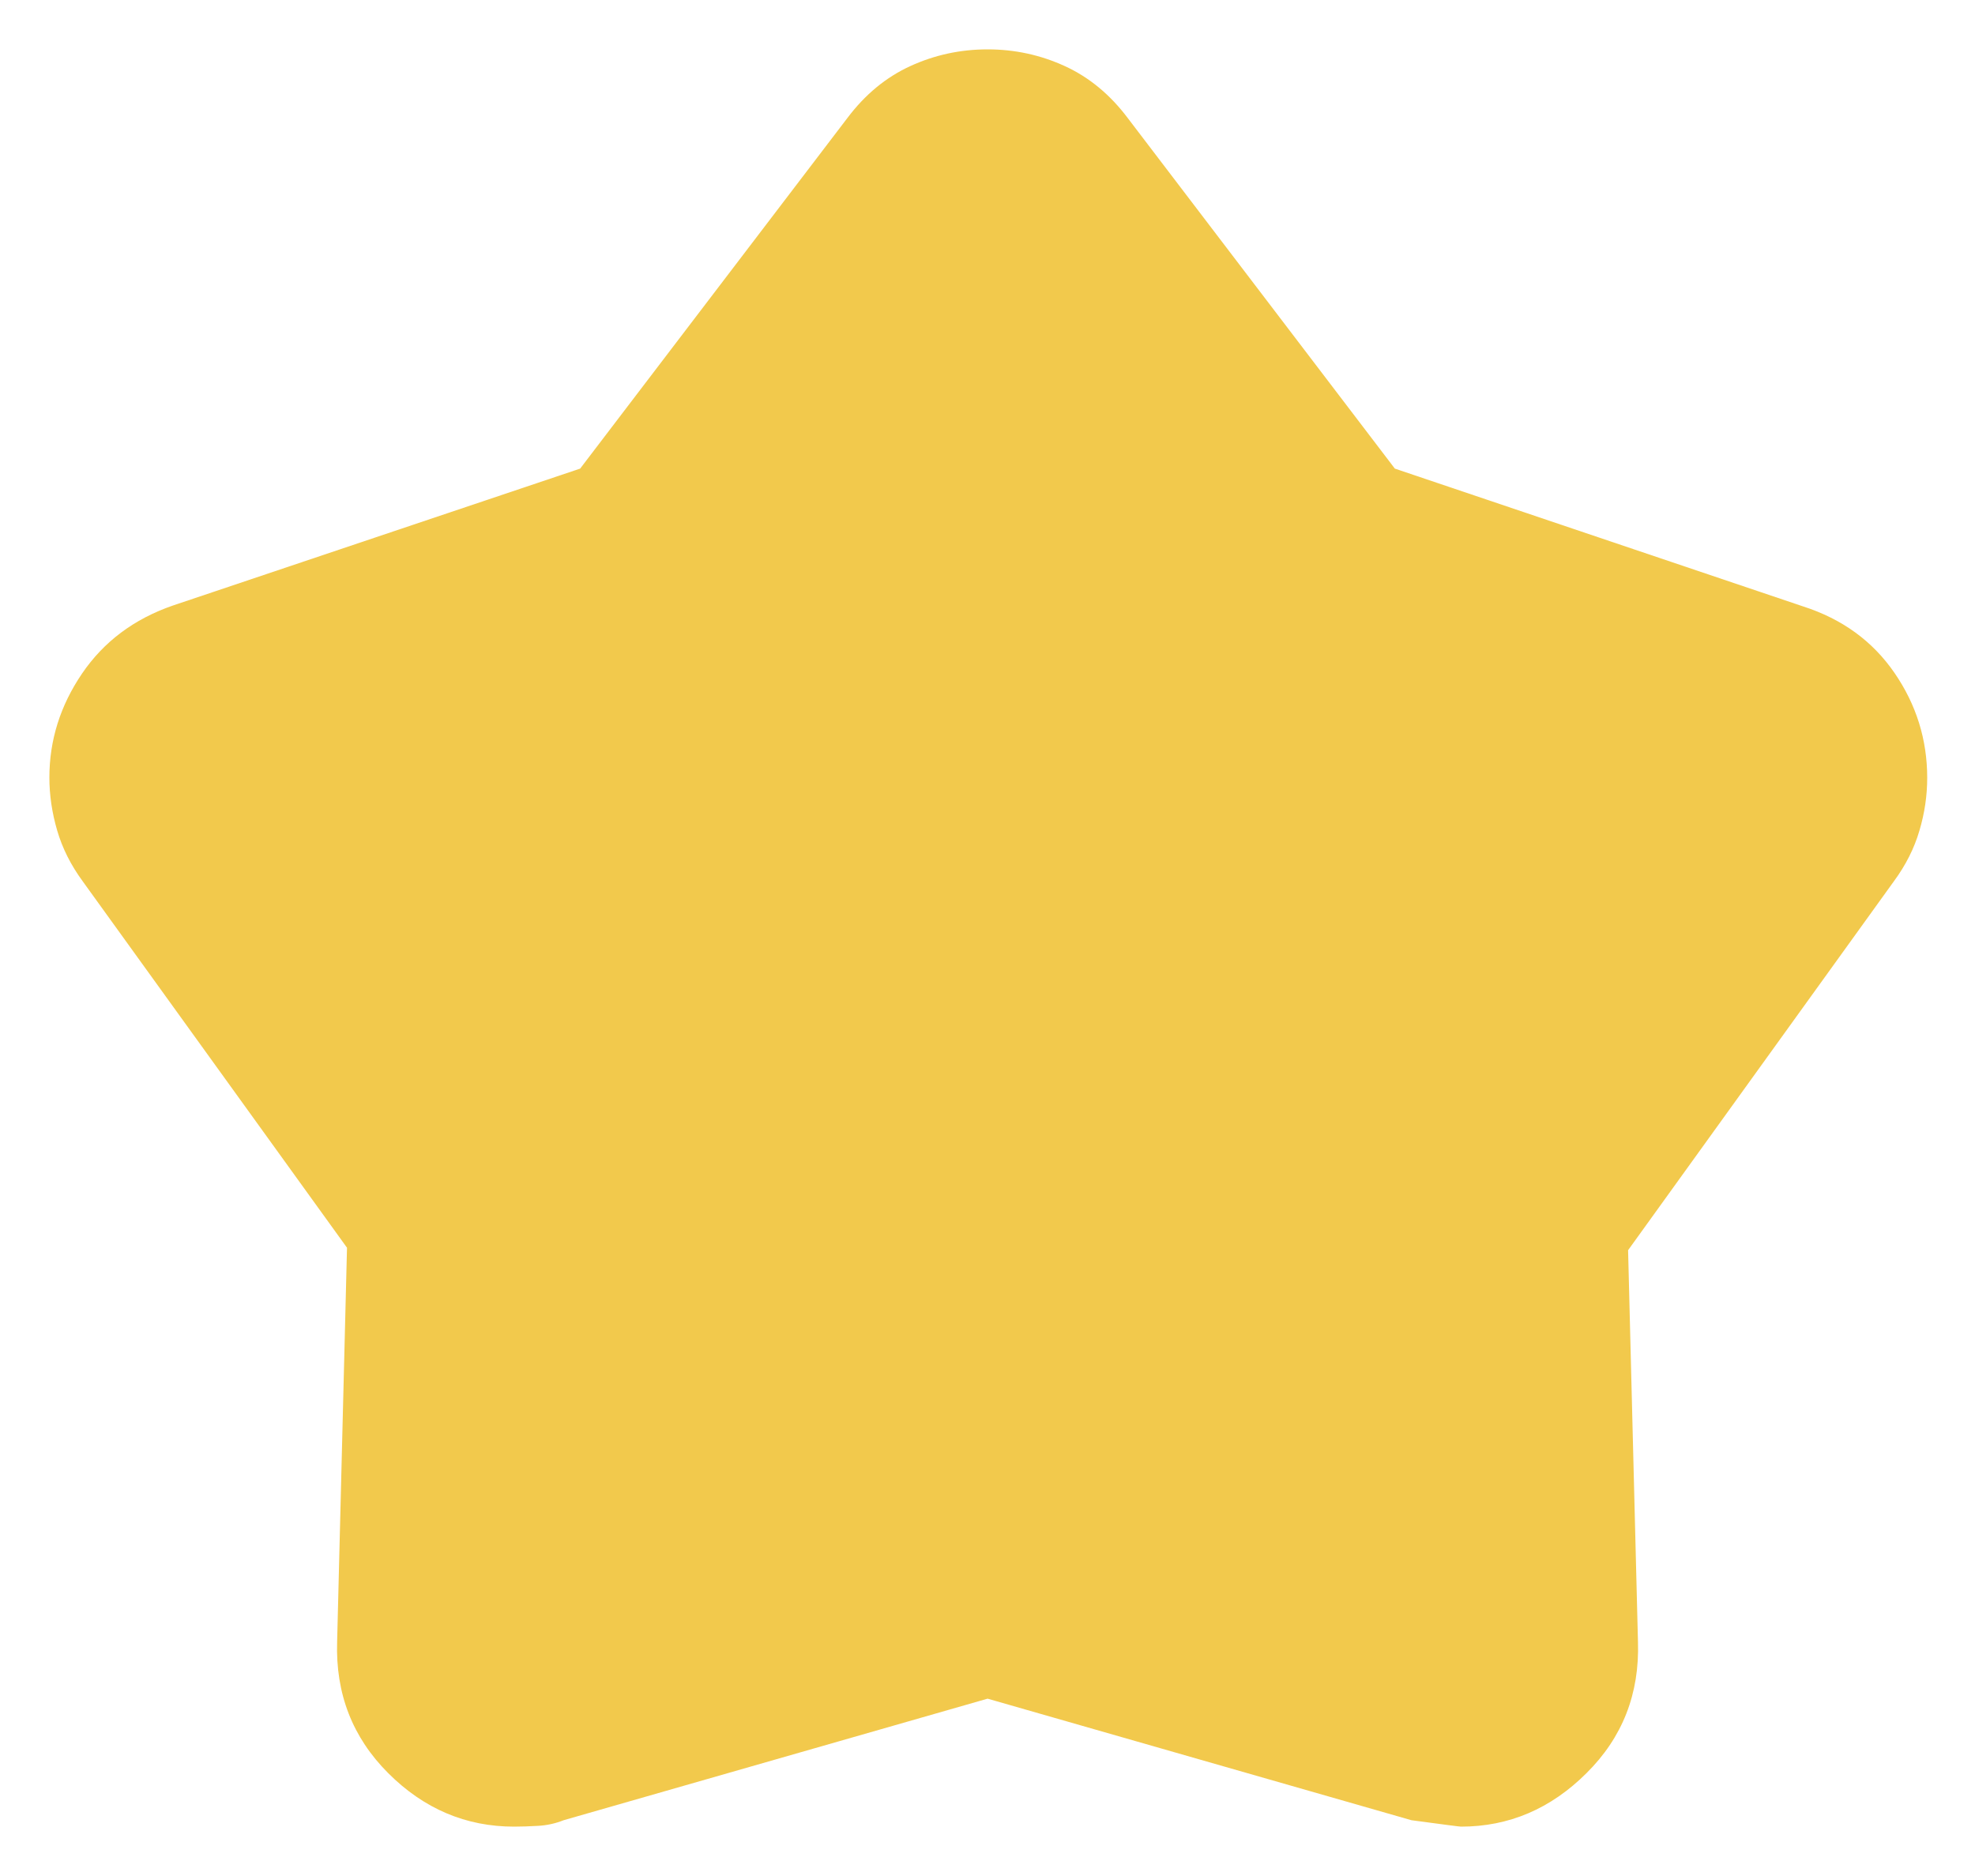 <svg width="20" height="19" viewBox="0 0 20 19" fill="none" xmlns="http://www.w3.org/2000/svg">
<path d="M5.875 4.746L8.579 1.198C8.759 0.958 8.972 0.782 9.219 0.669C9.466 0.556 9.726 0.5 10.001 0.5C10.275 0.5 10.535 0.556 10.782 0.669C11.029 0.782 11.242 0.958 11.422 1.198L14.125 4.746L18.26 6.142C18.655 6.269 18.963 6.493 19.184 6.814C19.405 7.135 19.516 7.49 19.516 7.878C19.516 8.057 19.49 8.235 19.437 8.413C19.385 8.591 19.299 8.762 19.179 8.925L16.487 12.662L16.587 16.627C16.604 17.154 16.43 17.597 16.066 17.958C15.703 18.32 15.279 18.5 14.795 18.5C14.781 18.5 14.613 18.478 14.293 18.435L10.001 17.204L5.708 18.435C5.625 18.468 5.539 18.487 5.45 18.492C5.361 18.497 5.28 18.5 5.206 18.5C4.718 18.5 4.293 18.32 3.931 17.958C3.57 17.597 3.397 17.154 3.414 16.627L3.514 12.637L0.837 8.925C0.717 8.761 0.631 8.59 0.579 8.411C0.527 8.233 0.5 8.054 0.5 7.875C0.5 7.498 0.61 7.147 0.83 6.823C1.05 6.499 1.357 6.269 1.75 6.133L5.875 4.746Z" fill="#F2C94C"/>
</svg>
